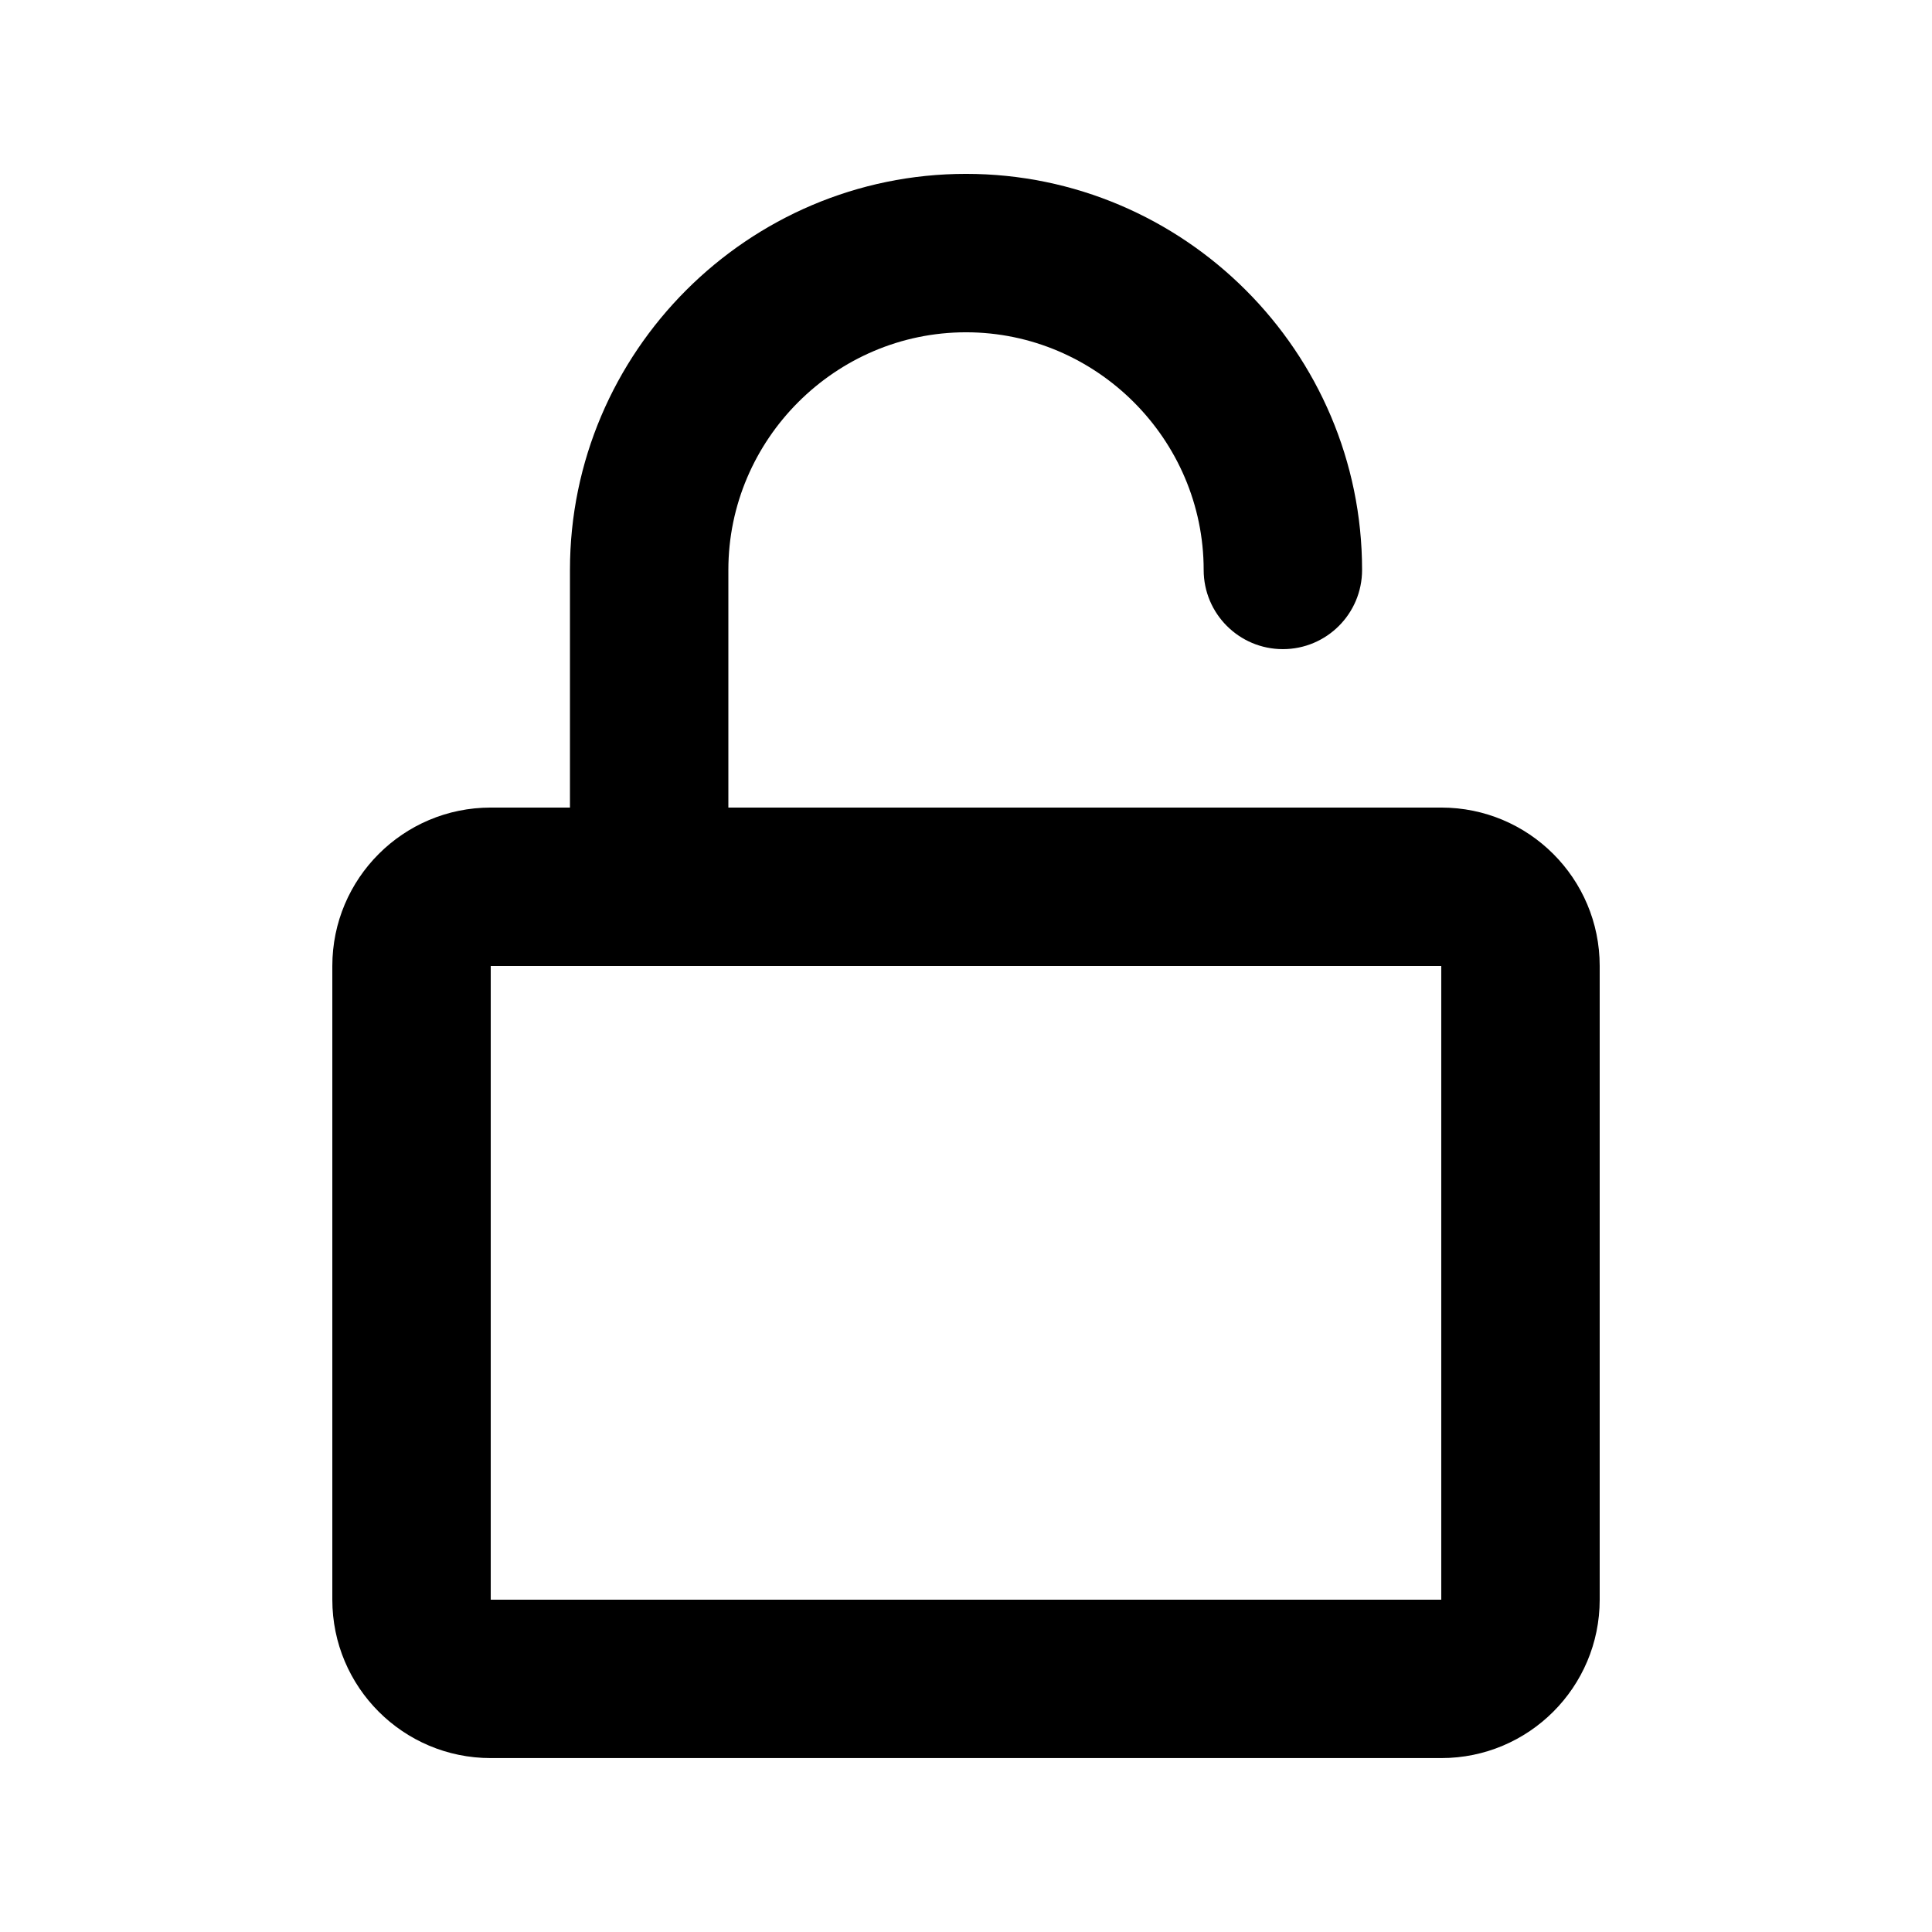 <?xml version="1.0" encoding="UTF-8"?>
<!-- Uploaded to: ICON Repo, www.svgrepo.com, Generator: ICON Repo Mixer Tools -->
<svg fill="#000000" width="800px" height="800px" version="1.1" viewBox="144 144 512 512" xmlns="http://www.w3.org/2000/svg">
 <path d="m400 232.06c-34.59 0-62.977 28.387-62.977 62.977v62.977h188.93c23.191 0 41.984 18.797 41.984 41.984v167.93c0 23.188-18.793 41.984-41.984 41.984h-251.9c-23.188 0-41.984-18.797-41.984-41.984v-167.93c0-23.188 18.797-41.984 41.984-41.984h20.992v-62.977c0-57.777 47.184-104.96 104.96-104.96 57.773 0 104.96 47.184 104.96 104.96 0 11.594-9.395 20.992-20.992 20.992-11.594 0-20.988-9.398-20.988-20.992 0-34.59-28.391-62.977-62.977-62.977zm-125.95 167.94v167.93h251.9v-167.93z"/>
</svg>
